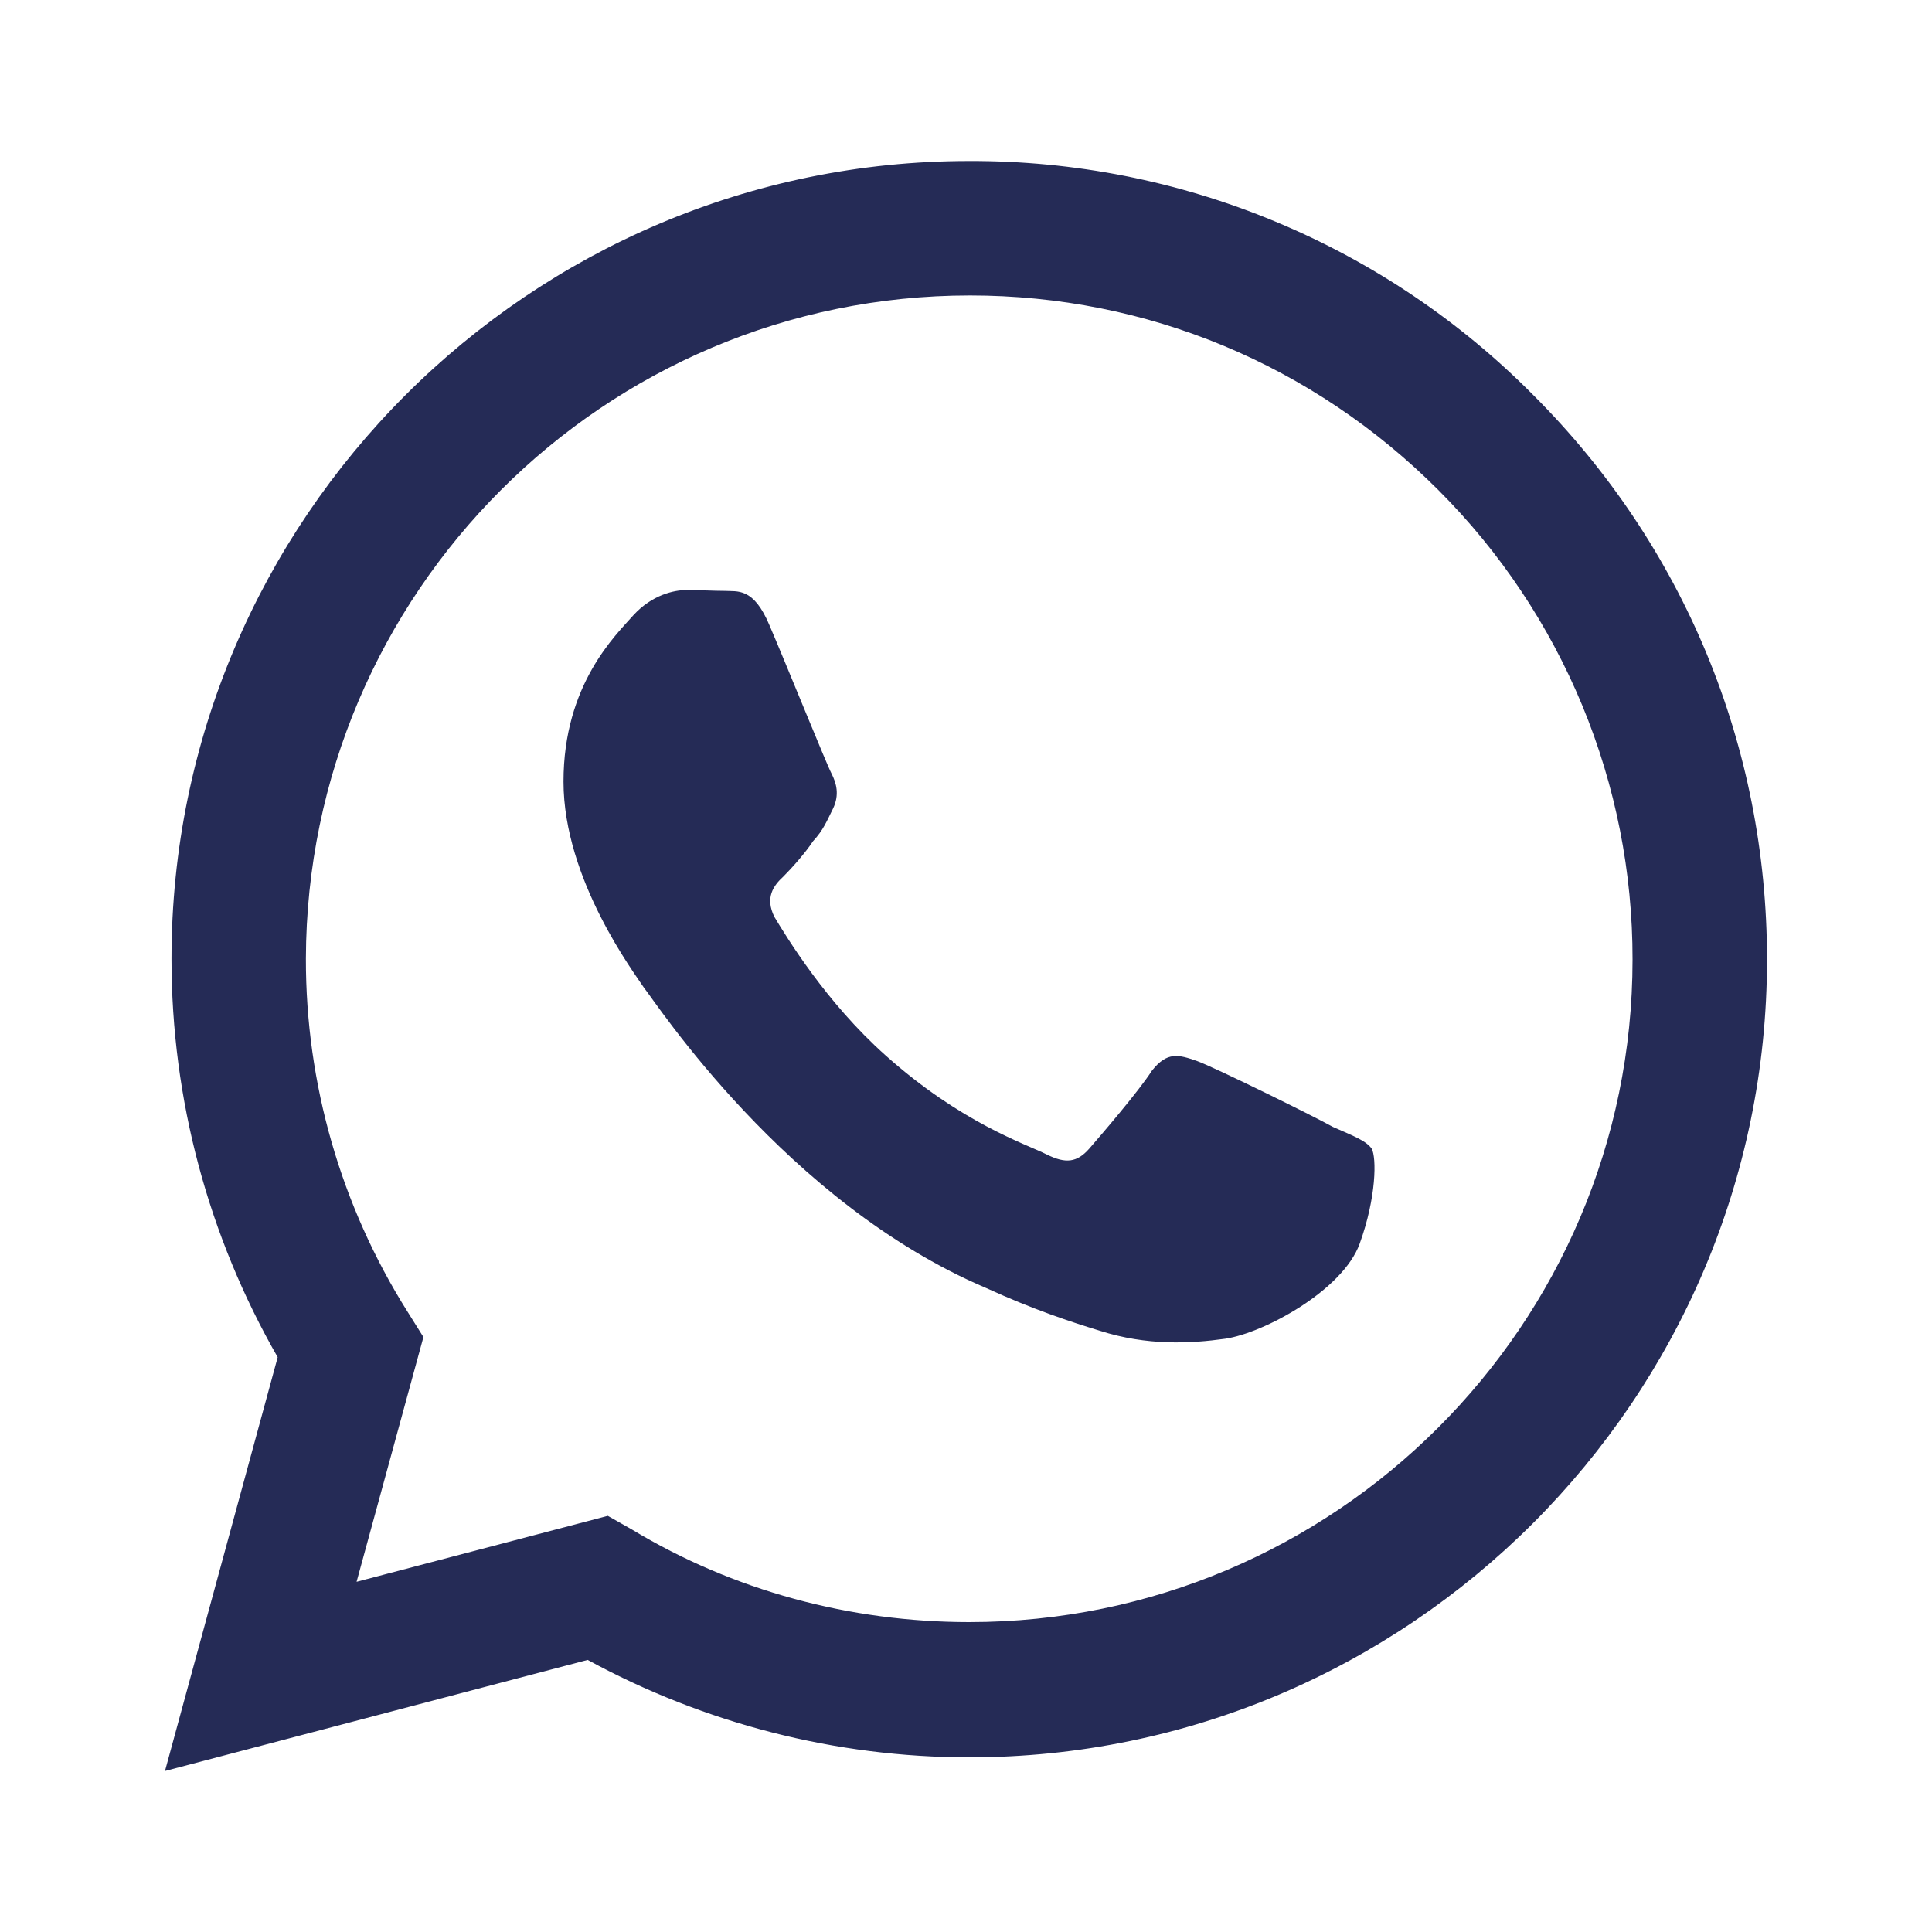 <?xml version="1.0" encoding="UTF-8"?> <svg xmlns="http://www.w3.org/2000/svg" width="30" height="30" viewBox="0 0 30 30" fill="none"><path d="M15.05 2.5C8.225 2.5 2.663 8.062 2.663 14.887C2.663 17.075 3.237 19.2 4.312 21.075L2.562 27.5L9.125 25.775C10.938 26.762 12.975 27.288 15.05 27.288C21.875 27.288 27.438 21.725 27.438 14.9C27.438 11.588 26.15 8.475 23.812 6.138C22.666 4.98 21.301 4.062 19.797 3.438C18.293 2.813 16.679 2.495 15.05 2.5ZM15.062 4.588C17.812 4.588 20.387 5.662 22.337 7.612C23.294 8.569 24.053 9.706 24.57 10.956C25.087 12.207 25.352 13.547 25.35 14.9C25.35 20.575 20.725 25.188 15.05 25.188C13.2 25.188 11.387 24.7 9.812 23.75L9.438 23.538L5.537 24.562L6.575 20.762L6.325 20.363C5.293 18.723 4.747 16.825 4.75 14.887C4.763 9.213 9.375 4.588 15.062 4.588ZM10.662 9.162C10.463 9.162 10.125 9.238 9.838 9.55C9.562 9.863 8.75 10.625 8.75 12.137C8.75 13.662 9.863 15.125 10 15.338C10.175 15.55 12.2 18.675 15.312 20C16.05 20.337 16.625 20.525 17.075 20.663C17.812 20.9 18.488 20.863 19.025 20.788C19.625 20.7 20.85 20.038 21.113 19.312C21.375 18.587 21.375 17.975 21.3 17.837C21.212 17.712 21.012 17.637 20.7 17.5C20.387 17.325 18.863 16.575 18.587 16.475C18.3 16.375 18.125 16.325 17.887 16.625C17.688 16.938 17.087 17.637 16.913 17.837C16.725 18.05 16.55 18.075 16.25 17.925C15.925 17.762 14.925 17.438 13.75 16.387C12.825 15.562 12.213 14.55 12.025 14.238C11.875 13.938 12.012 13.75 12.162 13.613C12.3 13.475 12.5 13.25 12.625 13.062C12.787 12.887 12.838 12.75 12.938 12.55C13.037 12.338 12.988 12.162 12.912 12.012C12.838 11.875 12.213 10.325 11.95 9.713C11.7 9.113 11.45 9.188 11.25 9.175C11.075 9.175 10.875 9.162 10.662 9.162Z" fill="#252B56"></path></svg> 